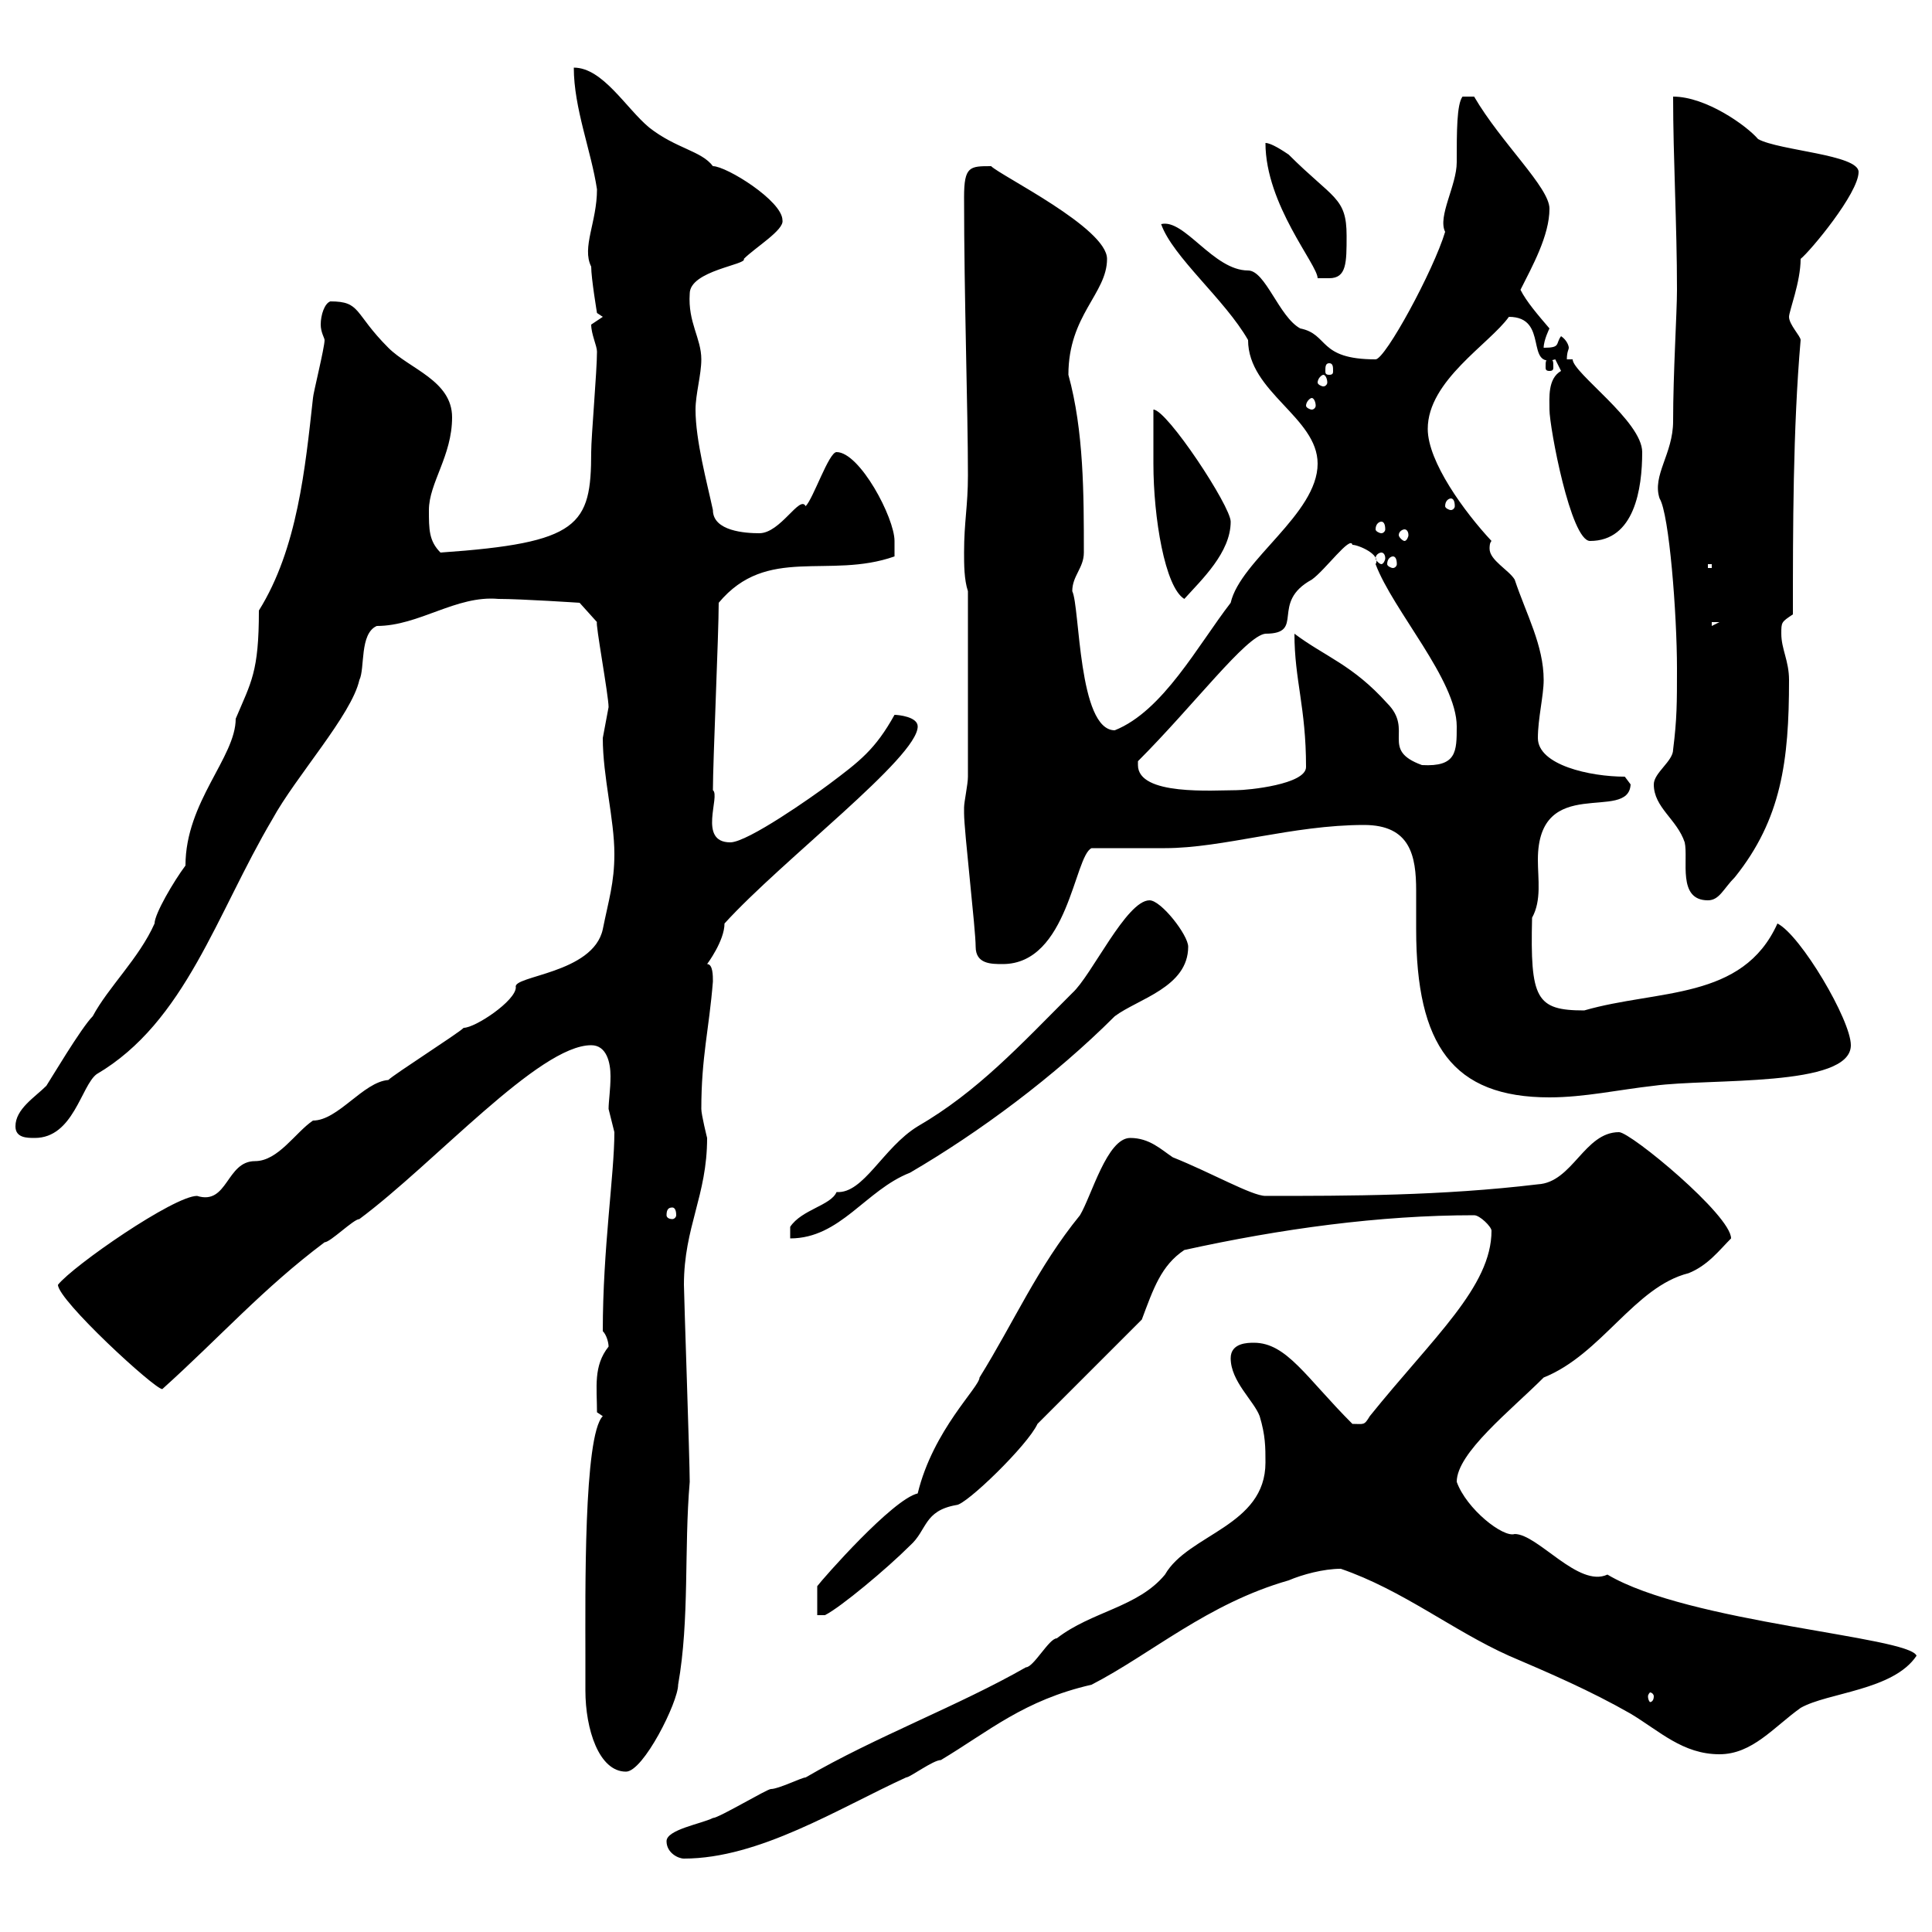 <svg xmlns="http://www.w3.org/2000/svg" xmlns:xlink="http://www.w3.org/1999/xlink" width="300" height="300"><path d="M103.50 285.90C103.50 287.70 105.30 288.60 106.20 288.60C117.90 288.60 130.20 280.80 140.70 276C141.30 276 144.90 273.30 146.10 273.30C153.60 268.80 159 264 169.50 261.60C178.80 256.80 187.50 249 200.10 245.40C202.20 244.50 205.50 243.60 208.20 243.60C217.80 246.90 225.60 253.20 234.30 257.10C240.60 259.80 246.90 262.50 253.20 266.10C257.70 268.80 261.30 272.40 267 272.40C272.10 272.40 275.40 268.20 279.60 265.20C283.80 262.80 294 262.50 297.60 257.10C296.40 254.10 262.20 252 249.60 244.50C245.10 246.60 238.80 238.20 235.20 238.20C233.40 238.80 227.70 234.30 226.20 230.10C226.20 225.60 234.60 219 239.70 213.90C248.70 210.30 253.80 199.80 262.20 197.70C265.20 196.50 267 194.10 268.80 192.30C268.80 188.70 253.20 175.80 251.40 175.80C246 175.80 244.20 183.60 238.80 183.90C223.80 185.70 209.40 185.70 196.50 185.70C194.40 185.70 188.10 182.10 182.10 179.70C180.30 178.50 178.50 176.70 175.50 176.70C171.90 176.70 169.50 185.70 167.70 188.70C161.10 196.80 157.50 205.20 152.10 213.90C152.10 215.40 144.90 222 142.50 231.90C138.60 232.80 127.80 245.10 126.90 246.30L126.90 250.80L128.10 250.80C130.50 249.60 137.70 243.60 141.30 240C144 237.60 143.40 234.60 148.50 233.70C150 233.70 159.60 224.40 161.10 221.10L177.30 204.90C179.10 200.10 180.30 196.50 183.90 194.10C198.90 190.80 214.20 188.70 228.90 188.70C229.80 188.70 231.60 190.50 231.60 191.10C231.60 199.80 222.60 207.60 212.70 219.90C211.80 221.40 211.80 221.10 210 221.10C202.80 213.90 199.80 208.50 194.70 208.50C193.80 208.50 191.10 208.50 191.10 210.90C191.10 214.50 194.70 217.50 195.60 219.90C196.50 222.90 196.50 224.70 196.50 227.10C196.50 237 184.50 238.20 180.90 244.50C176.70 249.60 169.50 250.20 164.10 254.40C162.90 254.40 160.50 258.90 159.30 258.90C148.80 264.90 135.90 269.70 125.10 276C124.50 276 120.90 277.80 119.70 277.80C119.10 277.80 111.60 282.30 110.70 282.30C108.90 283.20 103.50 284.10 103.50 285.90ZM90.90 262.50C90.90 268.50 93 275.10 97.20 275.10C99.90 275.10 105.30 264.30 105.30 261.60C107.10 251.40 106.20 240.60 107.10 230.10C107.10 226.80 106.20 201 106.20 199.50C106.20 190.50 109.80 185.70 109.80 176.70C109.80 176.70 108.90 173.10 108.90 172.20C108.90 164.10 110.10 159.90 110.70 152.40C110.70 151.50 110.70 149.70 109.80 149.70C109.80 149.70 112.50 146.10 112.50 143.40C121.50 133.50 142.50 117.60 142.50 112.80C142.50 111.30 139.50 111 138.90 111C135.90 116.40 133.50 118.20 128.70 121.80C126.30 123.60 116.10 130.80 113.40 130.80C108.30 130.80 111.90 123.60 110.70 122.70C110.70 118.20 111.60 98.40 111.60 93.60C119.10 84.60 128.70 90 138.90 86.40C138.90 86.40 138.90 84 138.90 84C138.90 80.40 133.50 70.20 129.90 70.20C128.70 70.20 126.30 77.40 125.10 78.60C124.20 76.80 121.20 82.80 117.90 82.80C115.80 82.80 110.70 82.50 110.70 79.20C109.80 75 108 68.40 108 63.60C108 61.20 108.90 58.20 108.90 55.80C108.90 52.50 106.80 50.10 107.10 45.60C107.10 42 116.10 41.10 115.50 40.20C117.30 38.40 121.80 35.70 121.50 34.20C121.50 31.20 112.80 25.80 110.70 25.80C108.90 23.40 105 23.10 100.80 19.80C97.20 16.80 93.60 10.50 89.10 10.50C89.10 16.80 91.80 23.40 92.70 29.40C92.70 34.50 90.30 38.40 91.80 41.40C91.80 43.20 92.70 48.60 92.70 48.60L93.60 49.20C93.60 49.20 91.80 50.40 91.80 50.40C91.80 51.90 92.70 53.70 92.70 54.60C92.70 57.60 91.80 67.80 91.80 70.20C91.80 81.60 90 84.30 68.40 85.80C66.60 84 66.60 82.20 66.60 79.20C66.60 75 70.20 70.80 70.20 64.80C70.20 59.10 63.60 57.30 60.30 54C54.90 48.60 56.10 46.80 51.30 46.80C50.40 47.10 49.80 48.90 49.80 50.40C49.80 51.60 50.40 52.50 50.40 52.80C50.40 54 48.60 61.20 48.60 61.80C47.40 72.60 46.20 85.20 40.20 94.80C40.20 104.40 39 105.90 36.60 111.60C36.60 117.60 28.80 124.50 28.80 134.40C27 136.80 24 141.90 24 143.40C21.60 148.80 16.80 153.30 14.40 157.80C12.60 159.60 7.80 167.70 7.20 168.60C5.40 170.40 2.40 172.20 2.40 174.90C2.40 176.70 4.20 176.70 5.40 176.70C11.40 176.70 12.60 168.60 15 166.80C28.80 158.70 33.60 141.90 42.30 127.20C45.90 120.60 54.60 111 55.80 105.60C56.70 103.80 55.80 98.40 58.50 97.20C65.10 97.20 70.80 92.40 77.40 93C81 93 90 93.60 90 93.60L92.70 96.60C92.40 96.60 94.50 108 94.50 109.80C94.50 109.80 93.60 114.60 93.60 114.60C93.60 120.60 95.40 127.20 95.40 132.60C95.40 137.10 94.50 139.80 93.60 144.30C92.10 151.20 79.50 151.50 80.10 153.30C80.10 155.40 73.80 159.60 72 159.60C71.10 160.50 61.20 166.80 60.30 167.70C56.40 168 52.50 174 48.60 174C45.90 175.80 43.20 180.30 39.60 180.30C35.10 180.30 35.40 187.20 30.60 185.70C27 185.70 11.40 196.50 9 199.50C9 201.90 24 215.70 25.20 215.70C34.20 207.60 40.80 200.10 50.40 192.90C51.30 192.90 54.90 189.30 55.80 189.30C67.50 180.60 83.70 162.30 91.80 162.30C94.20 162.30 94.80 165 94.80 167.10C94.80 169.20 94.50 171 94.50 172.20C94.50 172.20 95.40 175.80 95.40 175.80C95.40 182.40 93.60 193.80 93.60 206.70C94.20 207.30 94.50 208.50 94.50 209.10C92.10 212.10 92.70 215.40 92.70 219.30C92.70 219.30 93.60 219.90 93.60 219.90C90.60 222.90 90.90 247.80 90.90 257.10C90.90 257.10 90.90 261.60 90.90 262.50ZM256.80 263.40C256.80 264 256.50 264.30 256.20 264.30C256.20 264.30 255.90 264 255.90 263.40C255.90 263.10 256.20 262.80 256.20 262.80C256.50 262.80 256.80 263.10 256.80 263.40ZM122.70 190.50L122.70 192.30C130.50 192.30 134.40 184.80 141.30 182.10C152.10 175.80 163.80 167.10 173.10 157.80C176.70 155.10 184.50 153.30 184.50 147C184.50 145.20 180.30 139.80 178.50 139.80C174.90 139.80 169.50 151.50 166.50 154.20C158.40 162.30 151.80 169.50 142.50 174.90C137.10 178.20 134.10 185.40 129.90 185.10C129 187.20 124.50 187.80 122.70 190.50ZM104.40 187.50C104.70 187.50 105 187.80 105 188.70C105 189 104.70 189.30 104.40 189.30C103.80 189.30 103.50 189 103.50 188.70C103.50 187.80 103.80 187.50 104.40 187.50ZM211.80 128.10C219 128.10 219.90 132.90 219.90 138.30C219.90 140.40 219.90 142.50 219.90 144.30C219.90 162.30 225.60 170.40 240.60 170.40C246 170.40 251.40 169.20 256.80 168.60C265.50 167.40 287.40 168.90 287.40 162.30C287.40 158.40 279.60 145.20 276 143.40C270.60 155.40 257.40 153.60 246 156.90C238.50 156.90 237.60 155.10 237.90 142.50C239.40 139.80 238.80 136.50 238.80 133.50C238.80 120 252.90 127.80 253.20 121.80C253.20 121.80 252.30 120.60 252.30 120.60C246.90 120.60 238.80 118.80 238.80 114.60C238.80 111.60 239.70 108 239.70 105.60C239.70 100.20 237 95.40 235.20 90C234.30 88.50 231.30 87 231.30 85.20C231.30 84.90 231.30 84.30 231.60 84C227.40 79.50 221.70 71.70 221.70 66.60C221.70 59.10 231.30 53.40 234.30 49.20C240.60 49.20 236.70 57.30 241.50 55.80C241.50 55.80 242.40 57.60 242.40 57.60C240.30 58.80 240.60 61.80 240.60 63.60C240.60 66.30 243.90 84 246.90 84C253.80 84 255 75.90 255 70.20C255 65.40 244.20 57.90 244.20 55.80L243.30 55.80C243.30 54.60 243.60 54.30 243.60 54C243.60 53.70 243.30 52.80 242.40 52.20C241.50 53.40 242.40 54 239.70 54C239.70 52.80 240.60 51 240.60 51C238.80 48.90 237 46.80 236.10 45C237.90 41.40 240.60 36.60 240.60 32.40C240.60 29.10 233.10 22.20 228.90 15L227.10 15C226.20 16.20 226.20 20.40 226.20 25.20C226.20 28.80 223.20 33.60 224.40 36C222.60 42 215.10 55.80 213.60 55.80C204.60 55.80 206.40 51.90 201.90 51C198.60 49.20 196.50 42 193.80 42C188.40 42 183.90 33.90 180.30 34.80C182.10 39.90 190.20 46.50 193.80 52.80C193.80 60.90 204.60 64.80 204.60 72C204.60 79.80 192.60 87 191.10 93.60C186 100.20 180.60 110.40 173.10 113.40C167.40 113.40 167.70 94.20 166.50 91.80C166.50 89.40 168.30 88.20 168.30 85.80C168.30 76.80 168.30 66.90 165.90 58.20C165.90 48.90 171.90 45.60 171.90 40.20C171.90 35.40 155.40 27.30 153.90 25.80C150.60 25.80 149.70 25.80 149.70 30.60C149.70 46.20 150.30 63.60 150.30 73.80C150.30 78.60 149.70 81 149.70 85.80C149.70 87.60 149.70 90 150.30 91.80L150.30 120.60C150.30 121.80 149.70 124.50 149.70 125.40C149.70 126.30 149.70 126.30 149.70 126.30C149.70 129 151.50 144.30 151.50 147C151.50 149.70 153.90 149.70 155.70 149.70C165.90 149.70 166.80 132.90 169.50 131.70C171.30 131.70 179.10 131.70 180.90 131.70C189.90 131.70 200.70 128.10 211.80 128.10ZM256.80 121.80C256.80 125.40 260.40 127.20 261.60 130.80C262.20 133.50 260.40 139.80 265.20 139.80C267 139.80 267.60 138 269.40 136.20C276.60 127.20 277.80 118.20 277.80 105.60C277.80 102.60 276.60 100.80 276.60 98.40C276.60 96.60 276.60 96.60 278.40 95.40C278.40 82.20 278.40 66.60 279.60 52.80C279.60 52.20 277.80 50.40 277.80 49.20C277.80 48.30 279.60 43.80 279.60 40.20C281.10 39 288.60 30 288.60 26.70C288.60 24 276.30 23.40 273 21.60C271.20 19.50 264.90 15 259.80 15C259.80 24.60 260.40 34.80 260.40 45C260.40 48.60 259.80 57.90 259.80 65.40C259.80 70.50 256.50 73.80 257.70 77.40C259.20 79.80 260.40 95.40 260.40 103.80C260.40 109.20 260.40 111.60 259.80 116.40C259.80 118.20 256.80 120 256.80 121.80ZM176.70 118.80C176.70 118.80 176.70 118.20 176.70 118.20C185.40 109.50 193.50 98.70 196.50 98.40C202.80 98.40 197.10 93.60 203.70 90C205.80 88.50 209.70 83.10 210 84.60C210.90 84.60 214.50 86.10 213.60 87.60C216.30 94.80 226.20 105.60 226.20 112.80C226.20 116.70 226.20 119.10 220.80 118.80C214.20 116.40 219.60 113.40 215.40 109.20C210 103.20 205.80 102 201 98.40C201 105.60 202.80 109.80 202.80 119.10C202.80 121.80 193.80 122.70 192 122.70C188.40 122.70 176.70 123.60 176.70 118.80ZM265.80 96.60L267 96.60L265.80 97.20ZM179.10 63.60C179.10 64.80 179.10 71.40 179.10 72C179.10 80.40 180.90 91.20 183.90 93C186.60 90 191.10 85.80 191.10 81C191.10 78.60 181.20 63.60 179.10 63.60ZM265.20 87.60L265.80 87.60L265.80 88.20L265.20 88.20ZM216.30 86.40C216.60 86.40 216.90 86.70 216.90 87.60C216.90 87.90 216.60 88.20 216.30 88.20C216 88.20 215.40 87.90 215.40 87.60C215.40 86.70 216 86.40 216.30 86.40ZM214.50 85.80C214.80 85.80 215.10 86.10 215.10 86.70C215.10 87 214.80 87.60 214.50 87.60C214.20 87.60 213.60 87 213.60 86.70C213.60 86.10 214.20 85.80 214.50 85.80ZM218.10 82.20C218.40 82.20 218.70 82.50 218.70 83.10C218.70 83.40 218.40 84 218.10 84C217.80 84 217.20 83.40 217.20 83.10C217.20 82.50 217.80 82.20 218.10 82.20ZM214.50 81C214.80 81 215.10 81.30 215.10 82.20C215.10 82.50 214.80 82.80 214.50 82.80C214.20 82.80 213.60 82.50 213.60 82.20C213.60 81.30 214.20 81 214.50 81ZM225.30 77.40C225.60 77.40 225.90 77.70 225.90 78.60C225.90 78.90 225.60 79.20 225.30 79.20C225 79.20 224.40 78.90 224.40 78.60C224.40 77.70 225 77.40 225.30 77.40ZM203.70 61.80C204 61.80 204.30 62.40 204.30 63C204.30 63.30 204 63.60 203.70 63.60C203.40 63.60 202.80 63.30 202.80 63C202.80 62.40 203.40 61.80 203.70 61.80ZM205.50 58.20C205.80 58.20 206.10 58.80 206.10 59.40C206.10 59.70 205.80 60 205.50 60C205.20 60 204.60 59.70 204.60 59.40C204.60 58.80 205.20 58.20 205.50 58.20ZM206.40 56.40C207 56.40 207 57 207 57.60C207 57.90 207 58.20 206.40 58.20C205.80 58.20 205.80 57.90 205.80 57.60C205.80 57 205.80 56.40 206.40 56.40ZM240.60 55.80C240 55.80 240 56.10 240 57C240 57.30 240 57.60 240.60 57.60C241.20 57.60 241.20 57.30 241.20 57C241.20 56.10 241.20 55.80 240.60 55.80ZM196.50 22.20C196.50 31.80 204.60 41.10 204.60 43.20C204.60 43.20 205.50 43.20 206.40 43.20C209.10 43.20 209.10 40.80 209.10 36.60C209.10 30.60 207 30.90 200.10 24C199.20 23.40 197.40 22.20 196.50 22.20Z"/></svg>